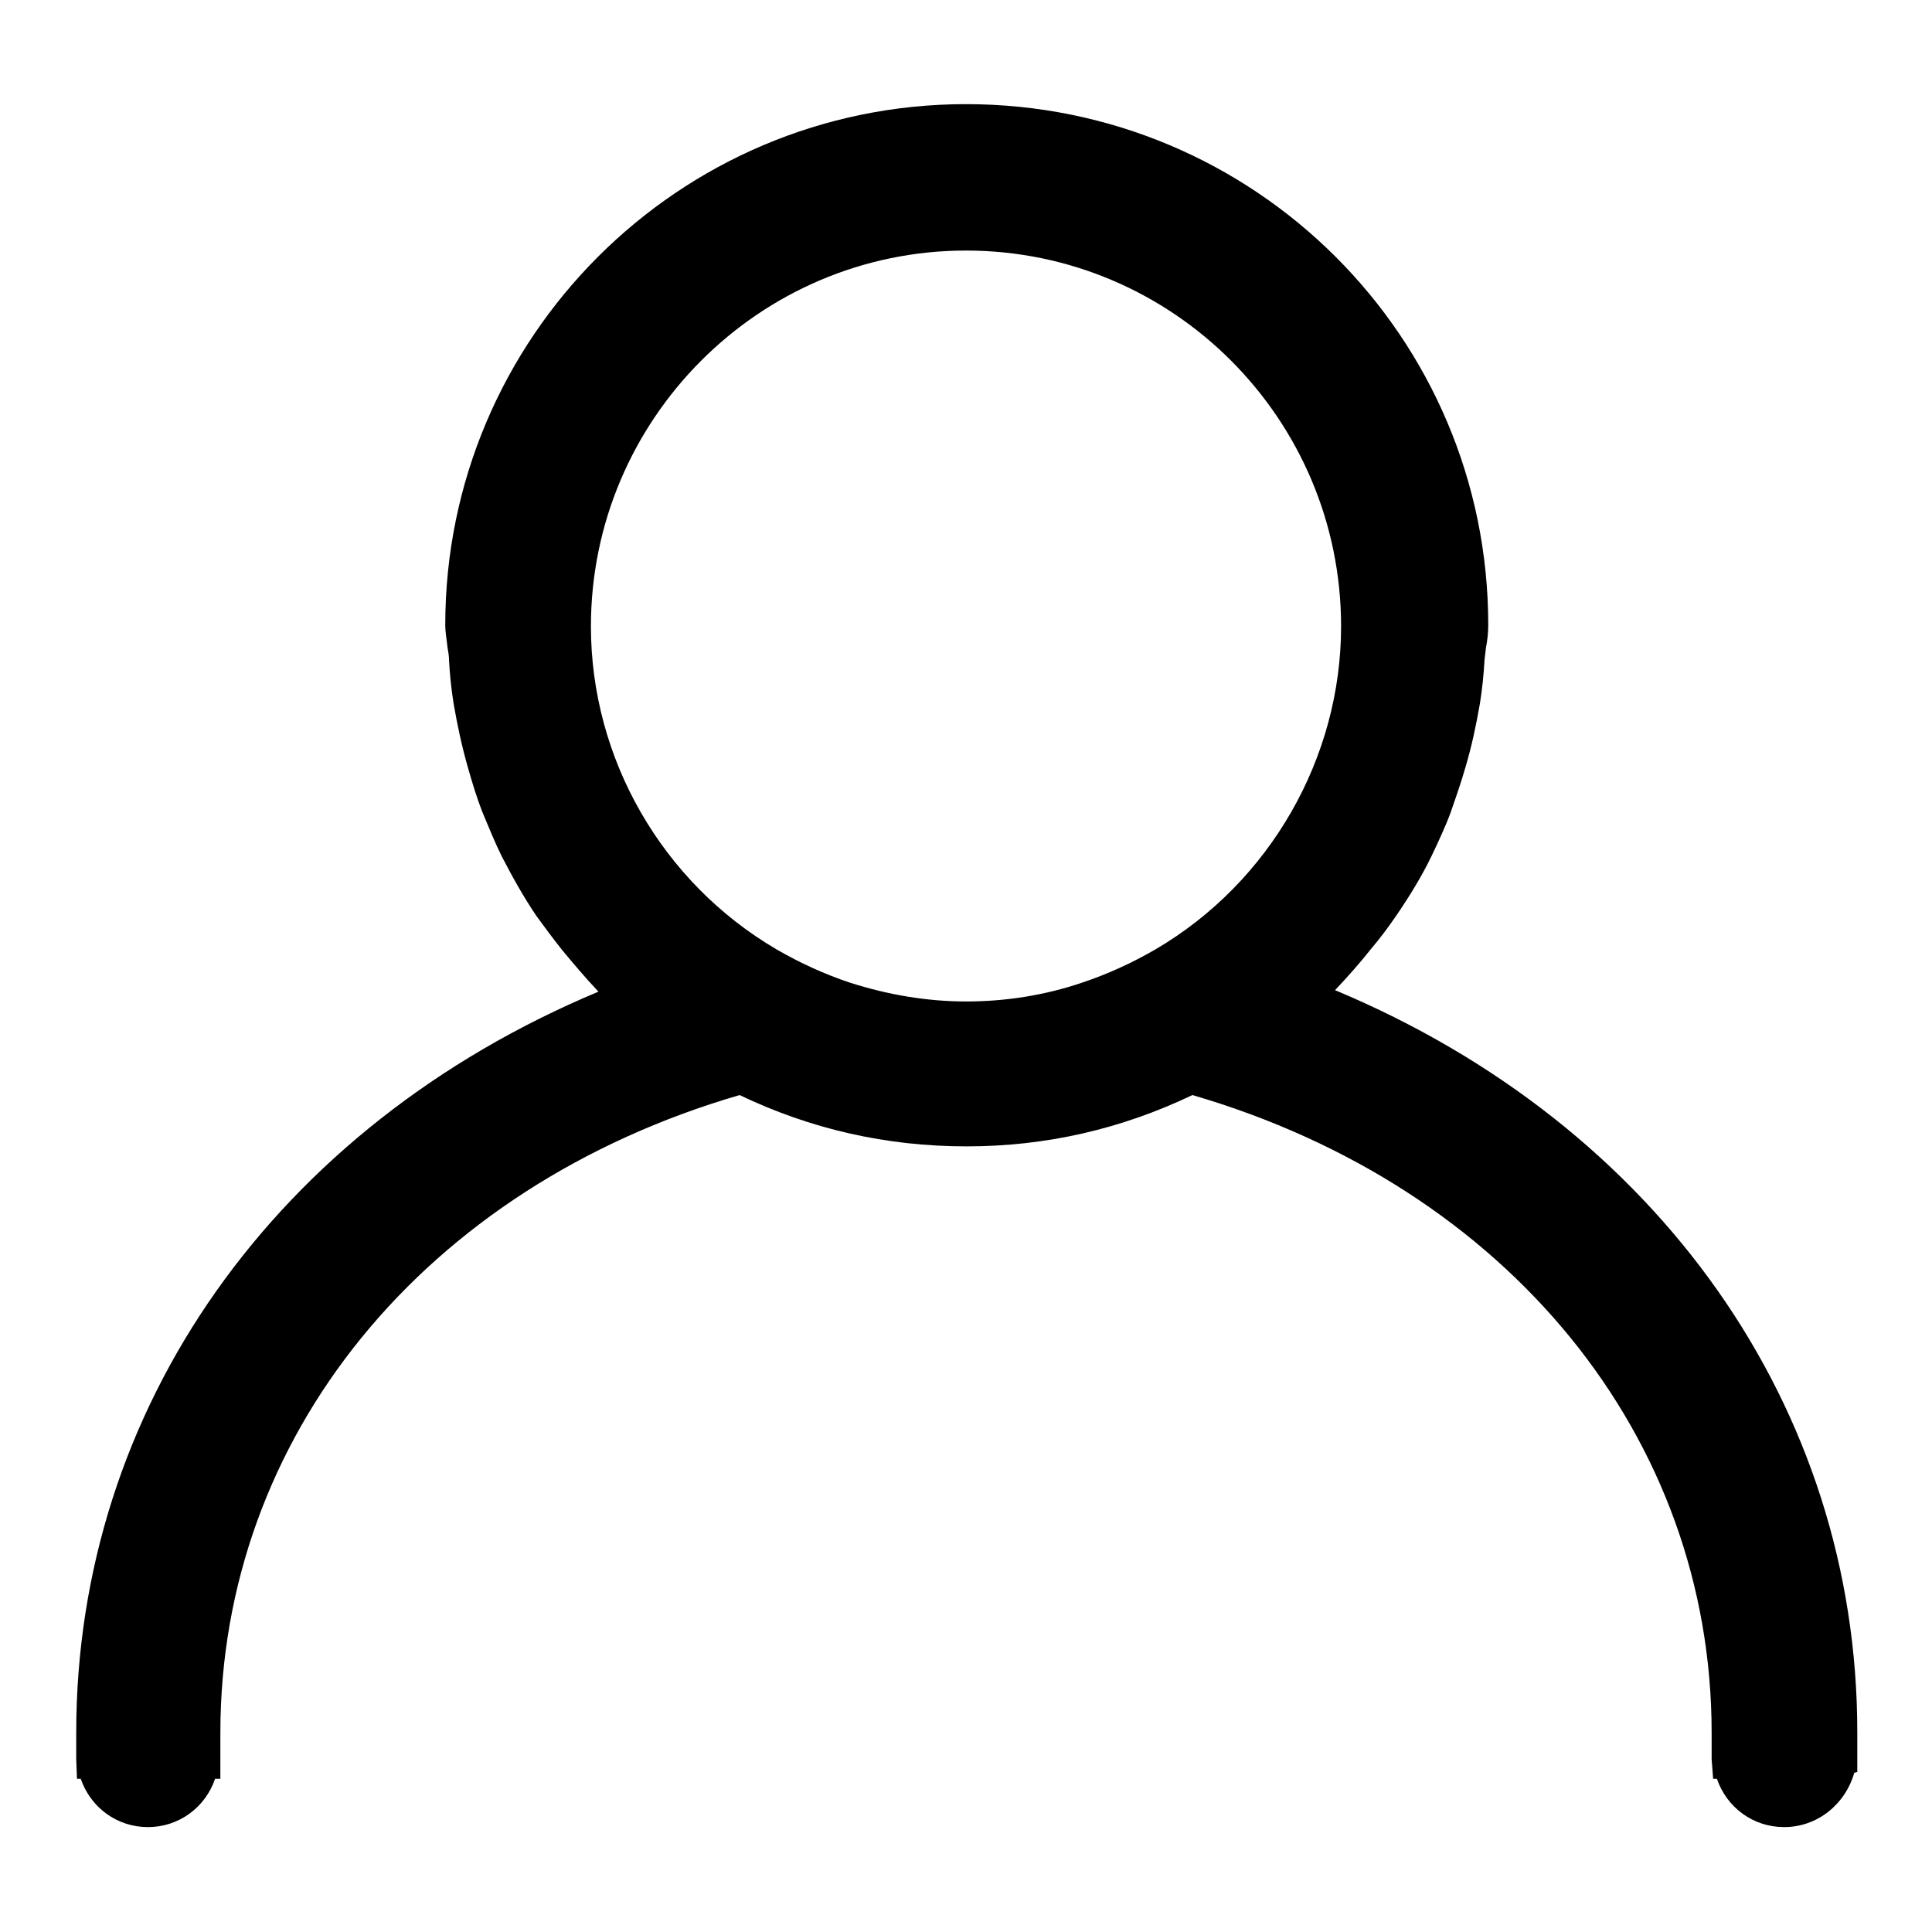<?xml version="1.0" encoding="utf-8"?>
<!-- Svg Vector Icons : http://www.onlinewebfonts.com/icon -->
<!DOCTYPE svg PUBLIC "-//W3C//DTD SVG 1.1//EN" "http://www.w3.org/Graphics/SVG/1.1/DTD/svg11.dtd">
<svg version="1.1" xmlns="http://www.w3.org/2000/svg" xmlns:xlink="http://www.w3.org/1999/xlink" x="0px" y="0px" viewBox="0 0 256 256" enable-background="new 0 0 256 256" xml:space="preserve">
<g><g><path fill="#000000" d="M56.8,230.1"/><path fill="#000000" d="M236.4,242.1c-4.1,0-7.6-2.6-8.9-6.4H227l-0.2-2.6v-3.5c0-39.2-27-72.3-68.8-84.5c-9.4,4.5-19.4,6.8-29.9,6.8c-10.7,0-20.7-2.3-30.1-6.8c-41.8,12.2-68.8,45.3-68.8,84.5v6.1h-0.7c-1.3,3.8-4.8,6.4-8.9,6.4c-4.1,0-7.6-2.6-8.9-6.4h-0.5l-0.1-2.6v-3.5c0-43,26.4-80.3,69.2-98.2c-1.8-1.9-3.3-3.7-4.8-5.5c-1.2-1.5-2.3-3-3.4-4.5c-1.7-2.5-3.2-5.2-4.6-7.9c-0.9-1.8-1.7-3.8-2.5-5.7c-0.8-2-1.4-4-2-6.1c-0.8-2.8-1.4-5.6-1.9-8.5c-0.3-1.9-0.5-3.8-0.6-5.7c0-0.6-0.1-1.1-0.2-1.7c-0.1-1-0.3-2-0.3-3c0-38,30.9-69,69-69c38.3,0,69.2,30.9,69.2,69c0,1-0.1,2-0.3,3l-0.2,1.7c-0.1,1.9-0.3,3.8-0.6,5.7c-0.5,2.9-1.1,5.7-1.9,8.4c-0.6,2.1-1.3,4.1-2,6.1c-0.7,1.9-1.6,3.8-2.5,5.7c-1.3,2.7-2.9,5.3-4.6,7.8c-1.1,1.6-2.2,3.1-3.4,4.5c-1.5,1.9-3.1,3.7-4.8,5.5c42.8,17.9,69.2,55.3,69.2,98.3v5.3l-0.4,0.1C244.5,239.1,240.8,242.1,236.4,242.1z M128,33.2c-27.4,0-49.7,22.4-49.7,49.8c0,17.5,9.4,33.9,24.6,42.8c3.1,1.8,6.4,3.3,9.7,4.4c5,1.6,10.2,2.5,15.4,2.5c5.2,0,10.4-0.8,15.4-2.5c3.3-1.1,6.6-2.6,9.7-4.4c15.2-8.9,24.6-25.4,24.6-42.8C177.7,55.5,155.4,33.2,128,33.2z"/></g></g>
</svg>